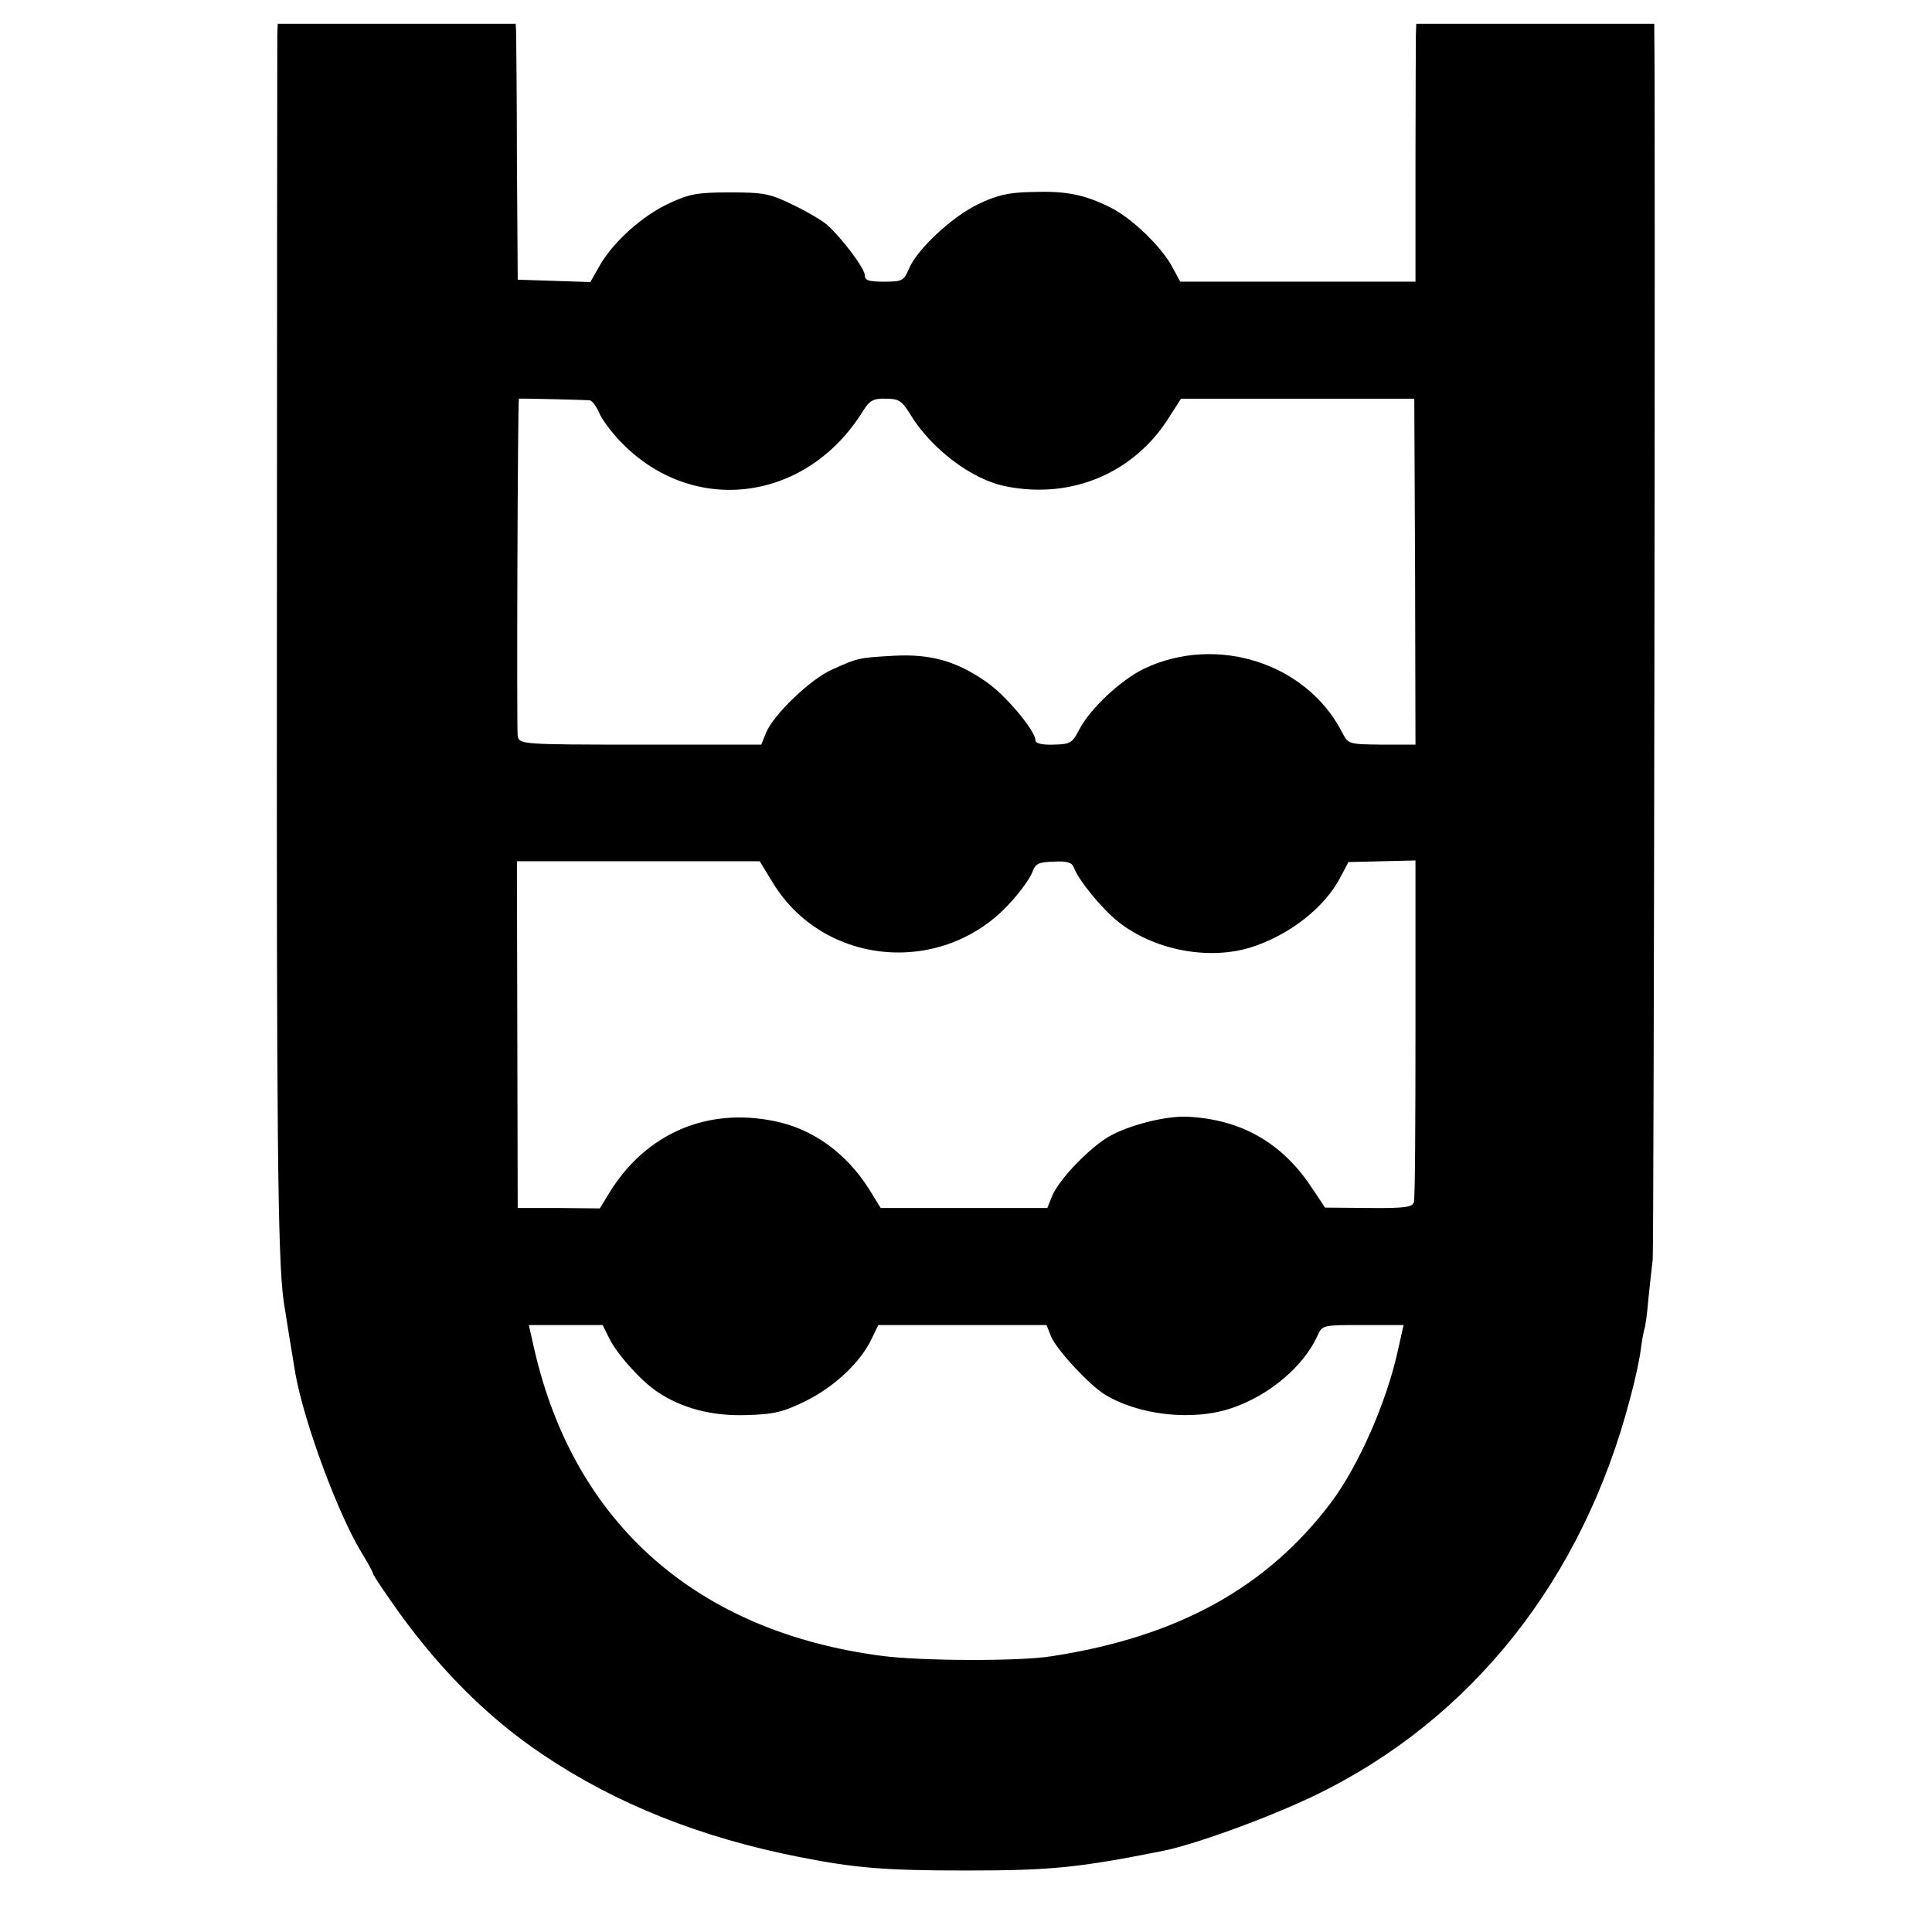 <?xml version="1.0" standalone="no"?>
<!DOCTYPE svg PUBLIC "-//W3C//DTD SVG 20010904//EN"
 "http://www.w3.org/TR/2001/REC-SVG-20010904/DTD/svg10.dtd">
<svg version="1.0" xmlns="http://www.w3.org/2000/svg"
 width="487pt" height="487pt" viewBox="0 0 487 487"
 preserveAspectRatio="xMidYMid meet">
<g transform="translate(0,487) scale(0.1,-0.1)"
fill="#000000" stroke="none">
<path d="M699 4783 c0 -16 -1 -687 -1 -1493 -1 -1283 2 -1592 17 -1700 4 -27
22 -137 30 -185 23 -125 108 -353 166 -448 16 -26 29 -50 29 -53 0 -4 31 -50
69 -103 106 -146 226 -265 361 -355 183 -123 396 -208 645 -257 142 -28 216
-34 420 -34 215 0 284 7 499 50 82 17 266 84 382 140 394 191 674 544 793
1000 12 43 24 99 27 124 3 25 8 48 9 51 2 3 7 37 10 75 4 39 9 84 11 100 3 22
7 2945 4 3093 l0 22 -300 0 -300 0 -1 -27 c0 -16 -1 -162 -1 -325 l0 -298
-297 0 -296 0 -20 37 c-27 51 -103 124 -156 150 -66 33 -113 42 -197 39 -61
-1 -89 -8 -137 -31 -66 -32 -154 -114 -174 -163 -13 -30 -17 -32 -62 -32 -39
0 -49 3 -49 16 0 17 -57 93 -95 127 -11 10 -49 33 -85 50 -59 29 -74 32 -160
32 -82 0 -103 -4 -152 -27 -68 -31 -140 -96 -175 -155 l-25 -44 -92 3 -91 3
-2 300 c0 165 -2 310 -2 323 l-1 22 -300 0 -300 0 -1 -27z m787 -922 c6 0 17
-15 24 -31 7 -17 31 -49 54 -73 182 -190 470 -153 612 78 16 25 25 31 57 30
32 0 40 -5 60 -37 53 -89 158 -168 243 -184 164 -33 321 33 409 171 l32 50
294 0 294 0 2 -436 1 -436 -85 0 c-84 1 -84 1 -100 31 -89 174 -315 247 -498
161 -60 -29 -138 -102 -165 -155 -17 -33 -22 -36 -64 -37 -30 -1 -46 3 -46 11
0 24 -76 115 -125 148 -75 52 -140 70 -232 65 -88 -5 -90 -5 -156 -35 -54 -24
-147 -113 -166 -159 l-12 -30 -305 0 c-301 0 -304 1 -309 21 -3 19 0 851 3
851 5 1 169 -3 178 -4z m462 -1216 c129 -212 431 -237 599 -50 25 27 50 62 55
76 8 22 15 26 54 27 34 2 46 -2 51 -15 11 -31 70 -103 110 -135 89 -72 226
-99 333 -67 98 30 190 101 230 180 l19 36 85 2 84 2 0 -423 c0 -233 -1 -430
-4 -438 -3 -13 -23 -16 -114 -15 l-110 1 -34 51 c-74 112 -177 171 -311 178
-56 3 -149 -21 -200 -50 -52 -31 -126 -109 -143 -150 l-12 -30 -210 0 -210 0
-29 47 c-58 92 -143 153 -239 172 -170 35 -323 -31 -415 -179 l-25 -41 -103 1
-104 0 -1 437 -1 437 306 0 306 0 33 -54z m-413 -1147 c19 -40 79 -107 120
-135 63 -43 140 -63 227 -60 71 2 93 8 150 36 72 36 137 97 165 156 l17 35
212 0 212 0 11 -28 c14 -34 95 -121 134 -146 87 -54 225 -69 323 -35 94 32
180 105 215 182 12 27 13 27 115 27 l102 0 -15 -67 c-29 -130 -98 -286 -166
-378 -162 -216 -387 -341 -707 -390 -81 -13 -327 -12 -427 1 -466 61 -775 333
-876 772 l-14 62 93 0 93 0 16 -32z"/>
</g>
</svg>
